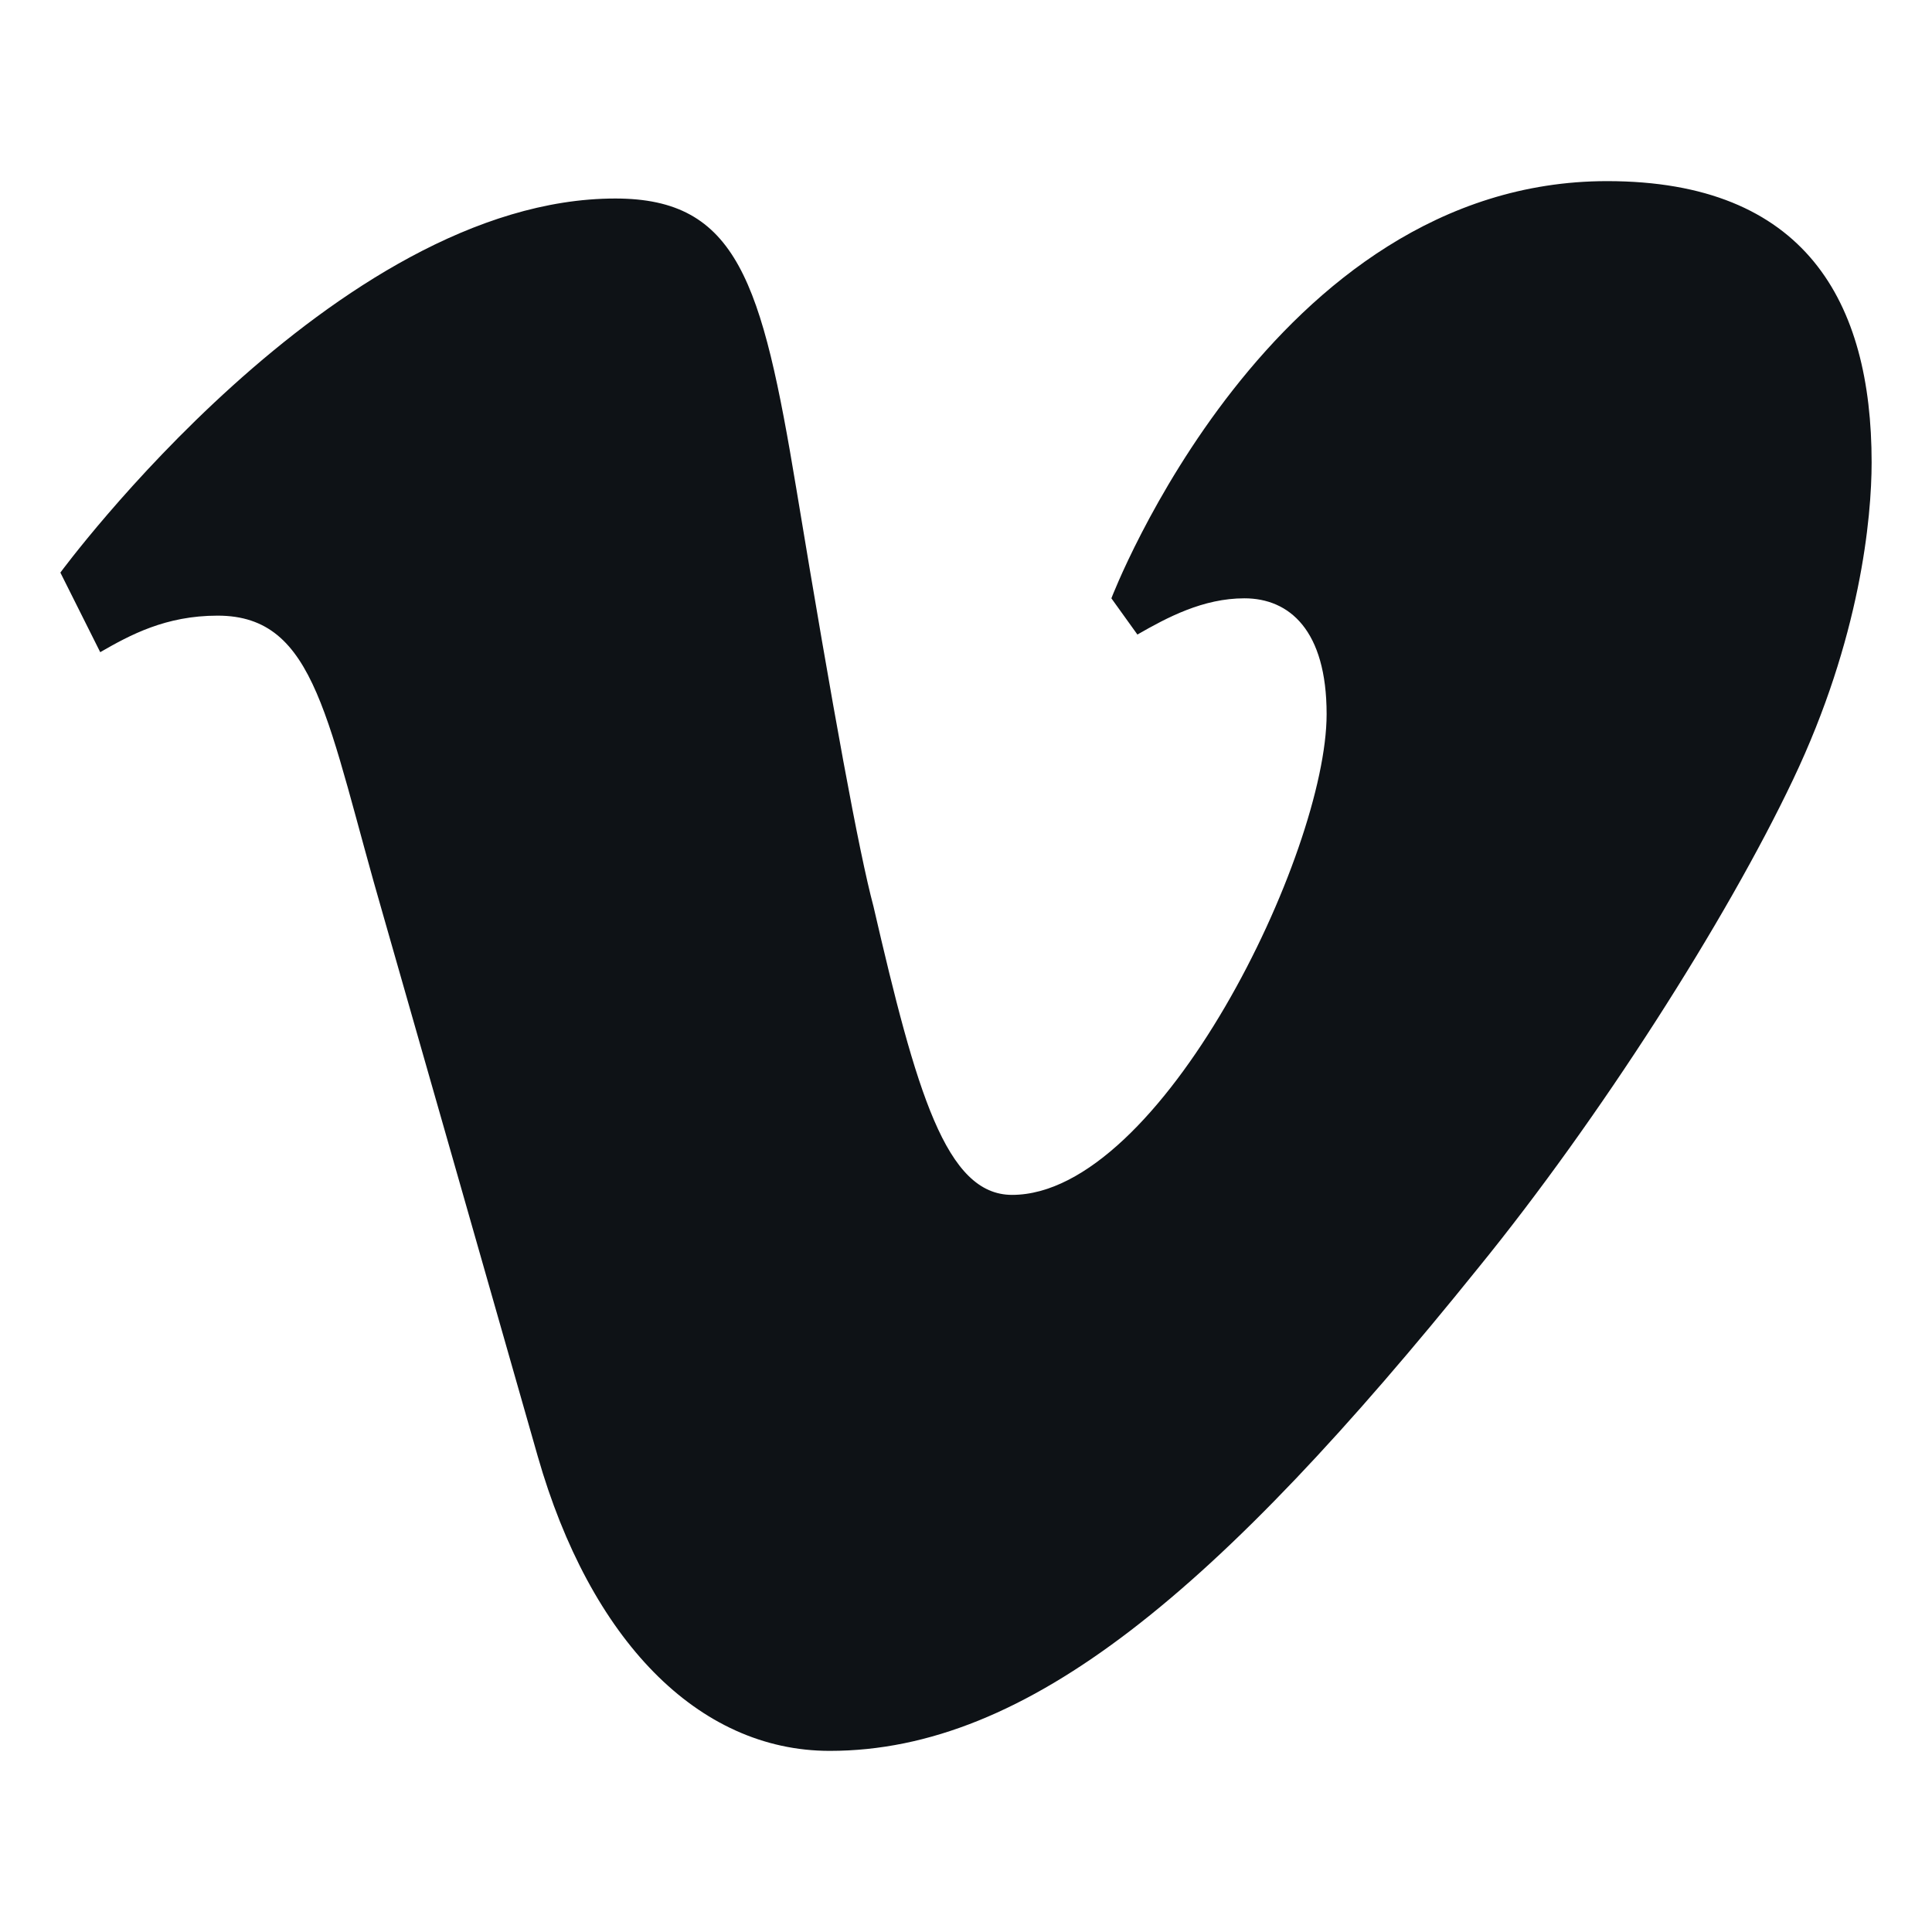 <svg width="32" height="32" viewBox="0 0 32 32" fill="none" xmlns="http://www.w3.org/2000/svg">
  <path d="M26.619 3C21.047 3 18.408 9.91 18.408 9.91L18.839 10.51C19.334 10.226 19.926 9.91 20.611 9.91C21.355 9.91 21.973 10.437 21.973 11.828C21.973 14.131 19.228 19.791 16.763 19.791C15.668 19.791 15.178 18.088 14.467 15.011C14.226 14.11 13.803 11.803 13.19 8.097C12.62 4.663 12.213 3.288 10.192 3.288C5.554 3.288 1 9.484 1 9.484L1.66 10.802C2.154 10.518 2.742 10.197 3.605 10.197C5.249 10.197 5.414 11.949 6.357 15.193C7.207 18.169 8.044 21.093 8.907 24.122C9.774 27.151 11.554 29 13.744 29C17.03 29 20.192 26.328 24.488 20.996C26.488 18.538 28.594 15.238 29.698 12.914C30.814 10.57 31 8.575 31 7.659C31 4.999 29.905 3 26.619 3Z" fill="#0E1216"/>
</svg>
